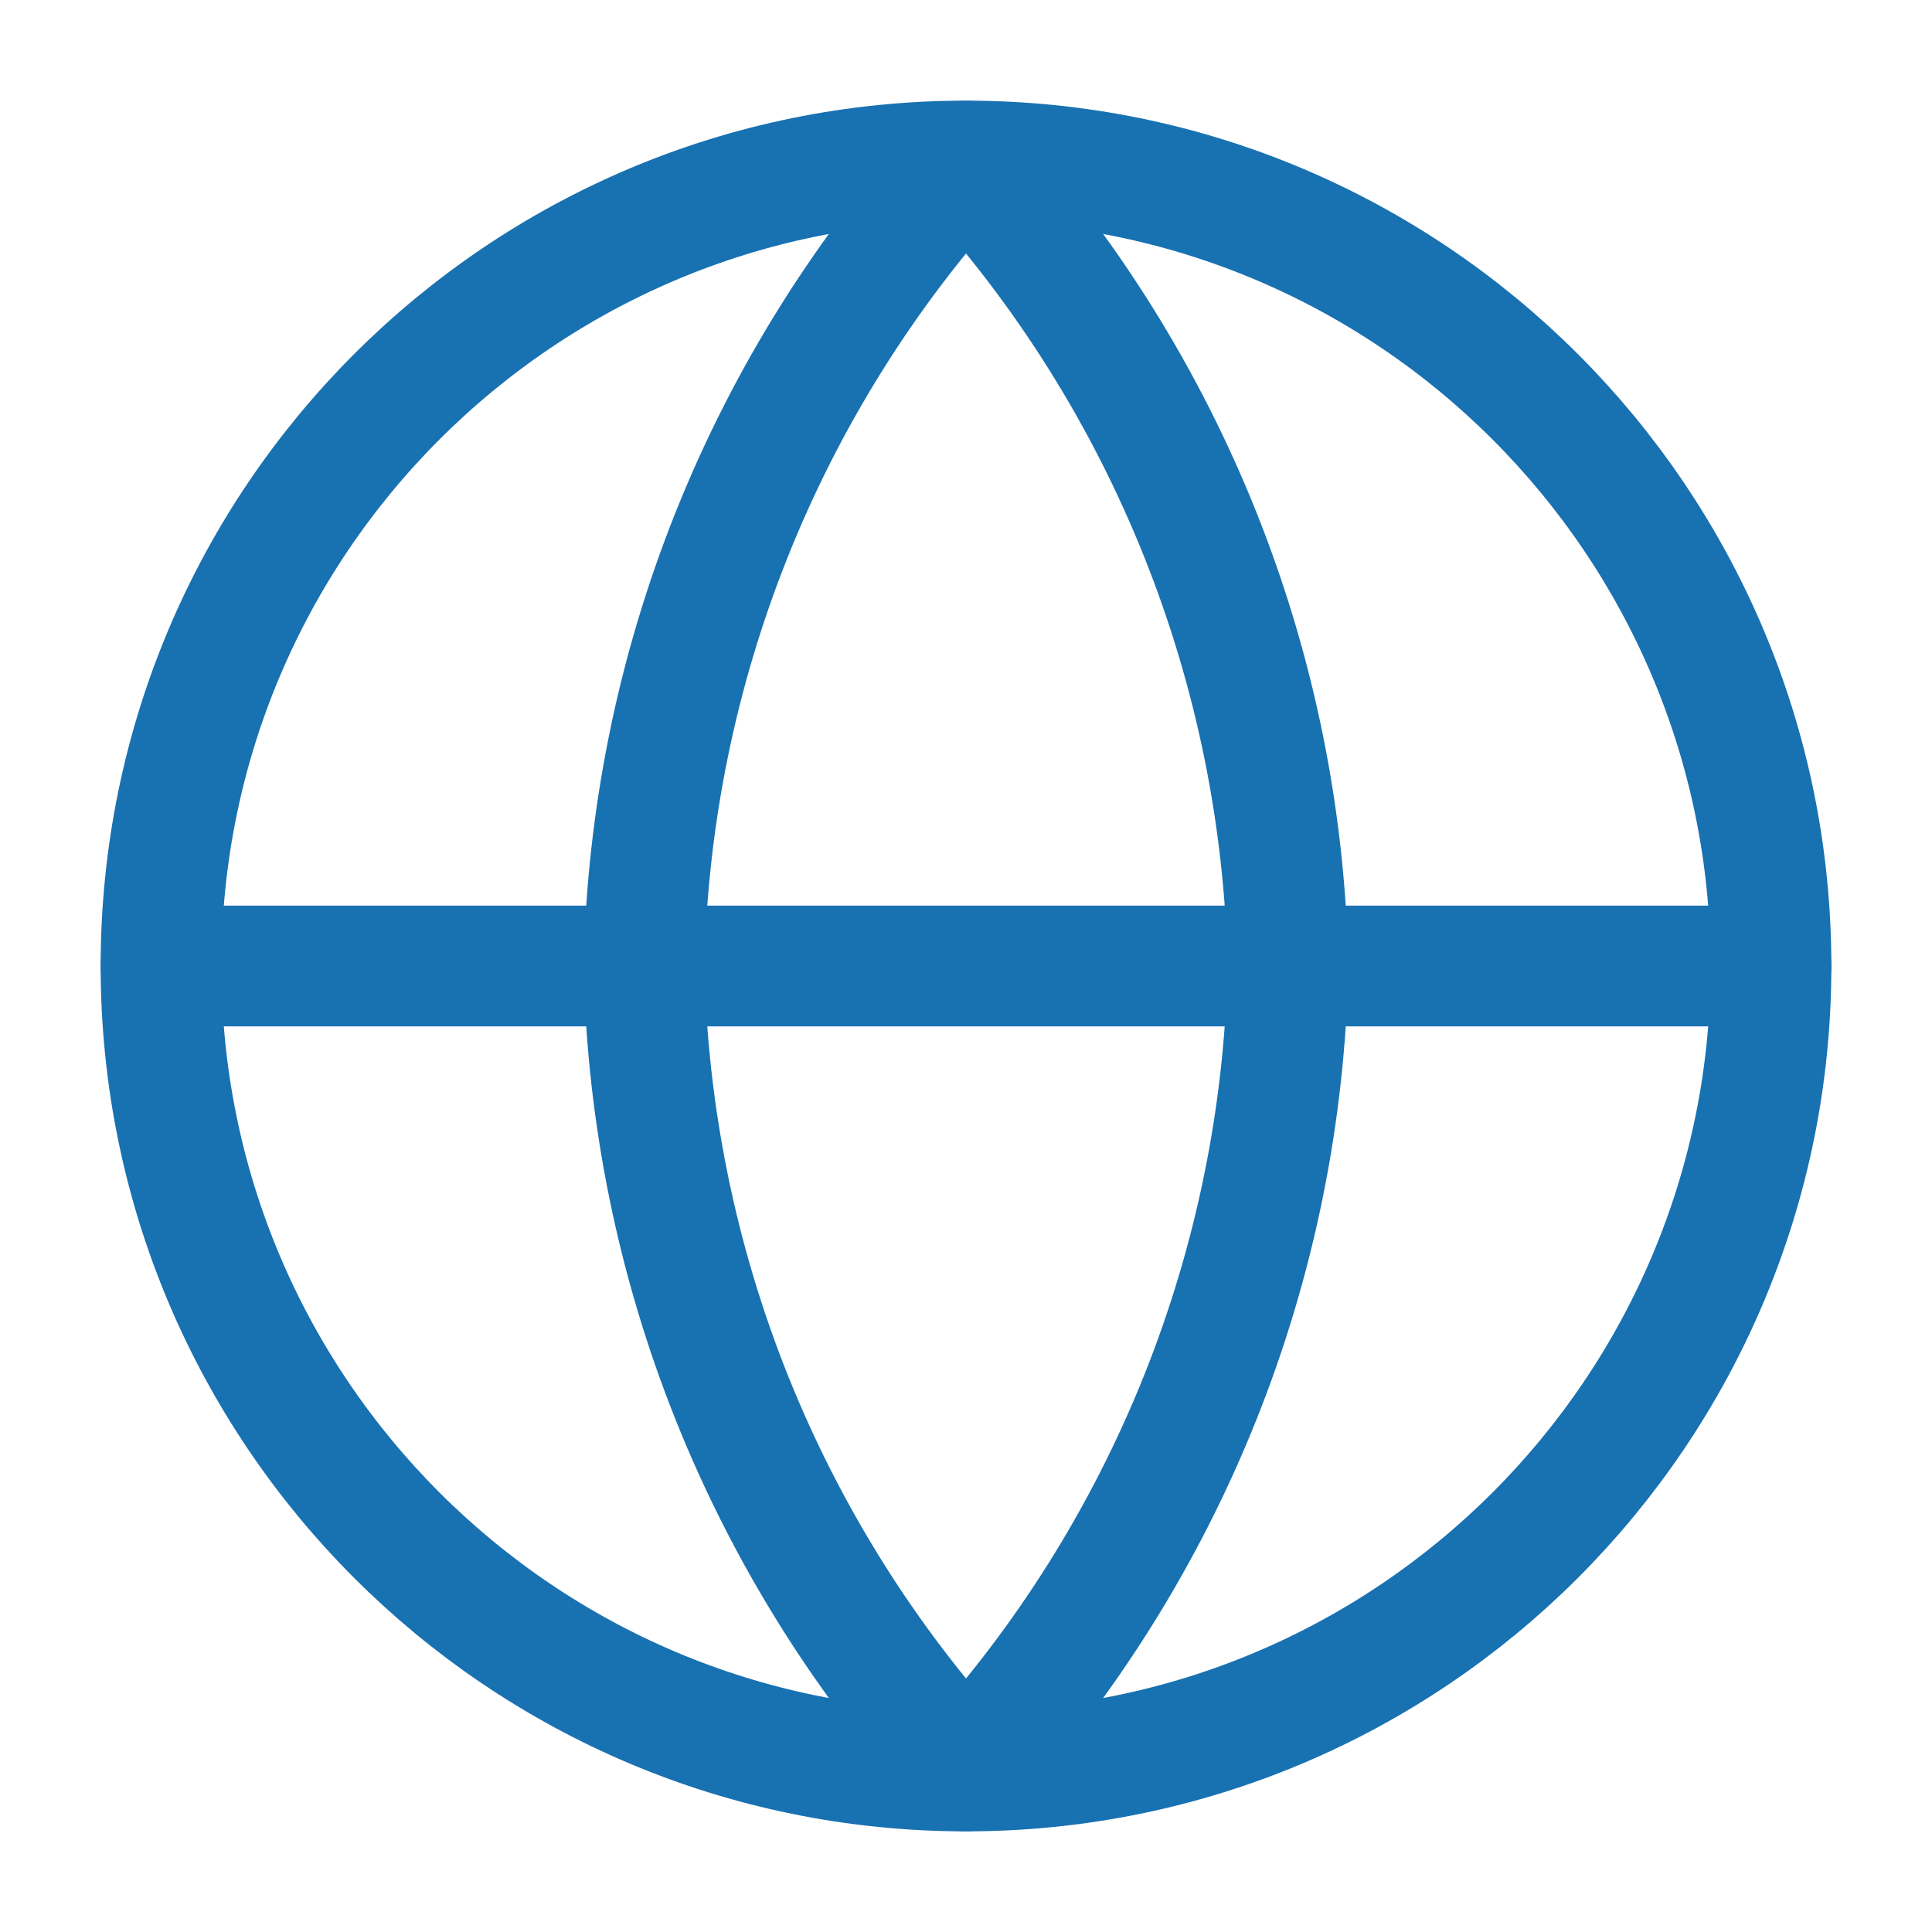 <svg viewBox="0 0 32 32" fill="none" xmlns="http://www.w3.org/2000/svg">
   <path d="M16 29.333C23.364 29.333 29.333 23.364 29.333 16C29.333 8.636 23.364 2.667 16 2.667C8.636 2.667 2.667 8.636 2.667 16C2.667 23.364 8.636 29.333 16 29.333Z" stroke="#1871B1" stroke-width="2" stroke-linecap="round" stroke-linejoin="round"></path>
   <path d="M2.667 16H29.333" stroke="#1871B1" stroke-width="2" stroke-linecap="round" stroke-linejoin="round"></path>
   <path d="M16 2.667C19.335 6.318 21.23 11.056 21.333 16C21.23 20.944 19.335 25.682 16 29.333C12.665 25.682 10.77 20.944 10.667 16C10.77 11.056 12.665 6.318 16 2.667V2.667Z" stroke="#1871B1" stroke-width="2" stroke-linecap="round" stroke-linejoin="round"></path>
</svg>